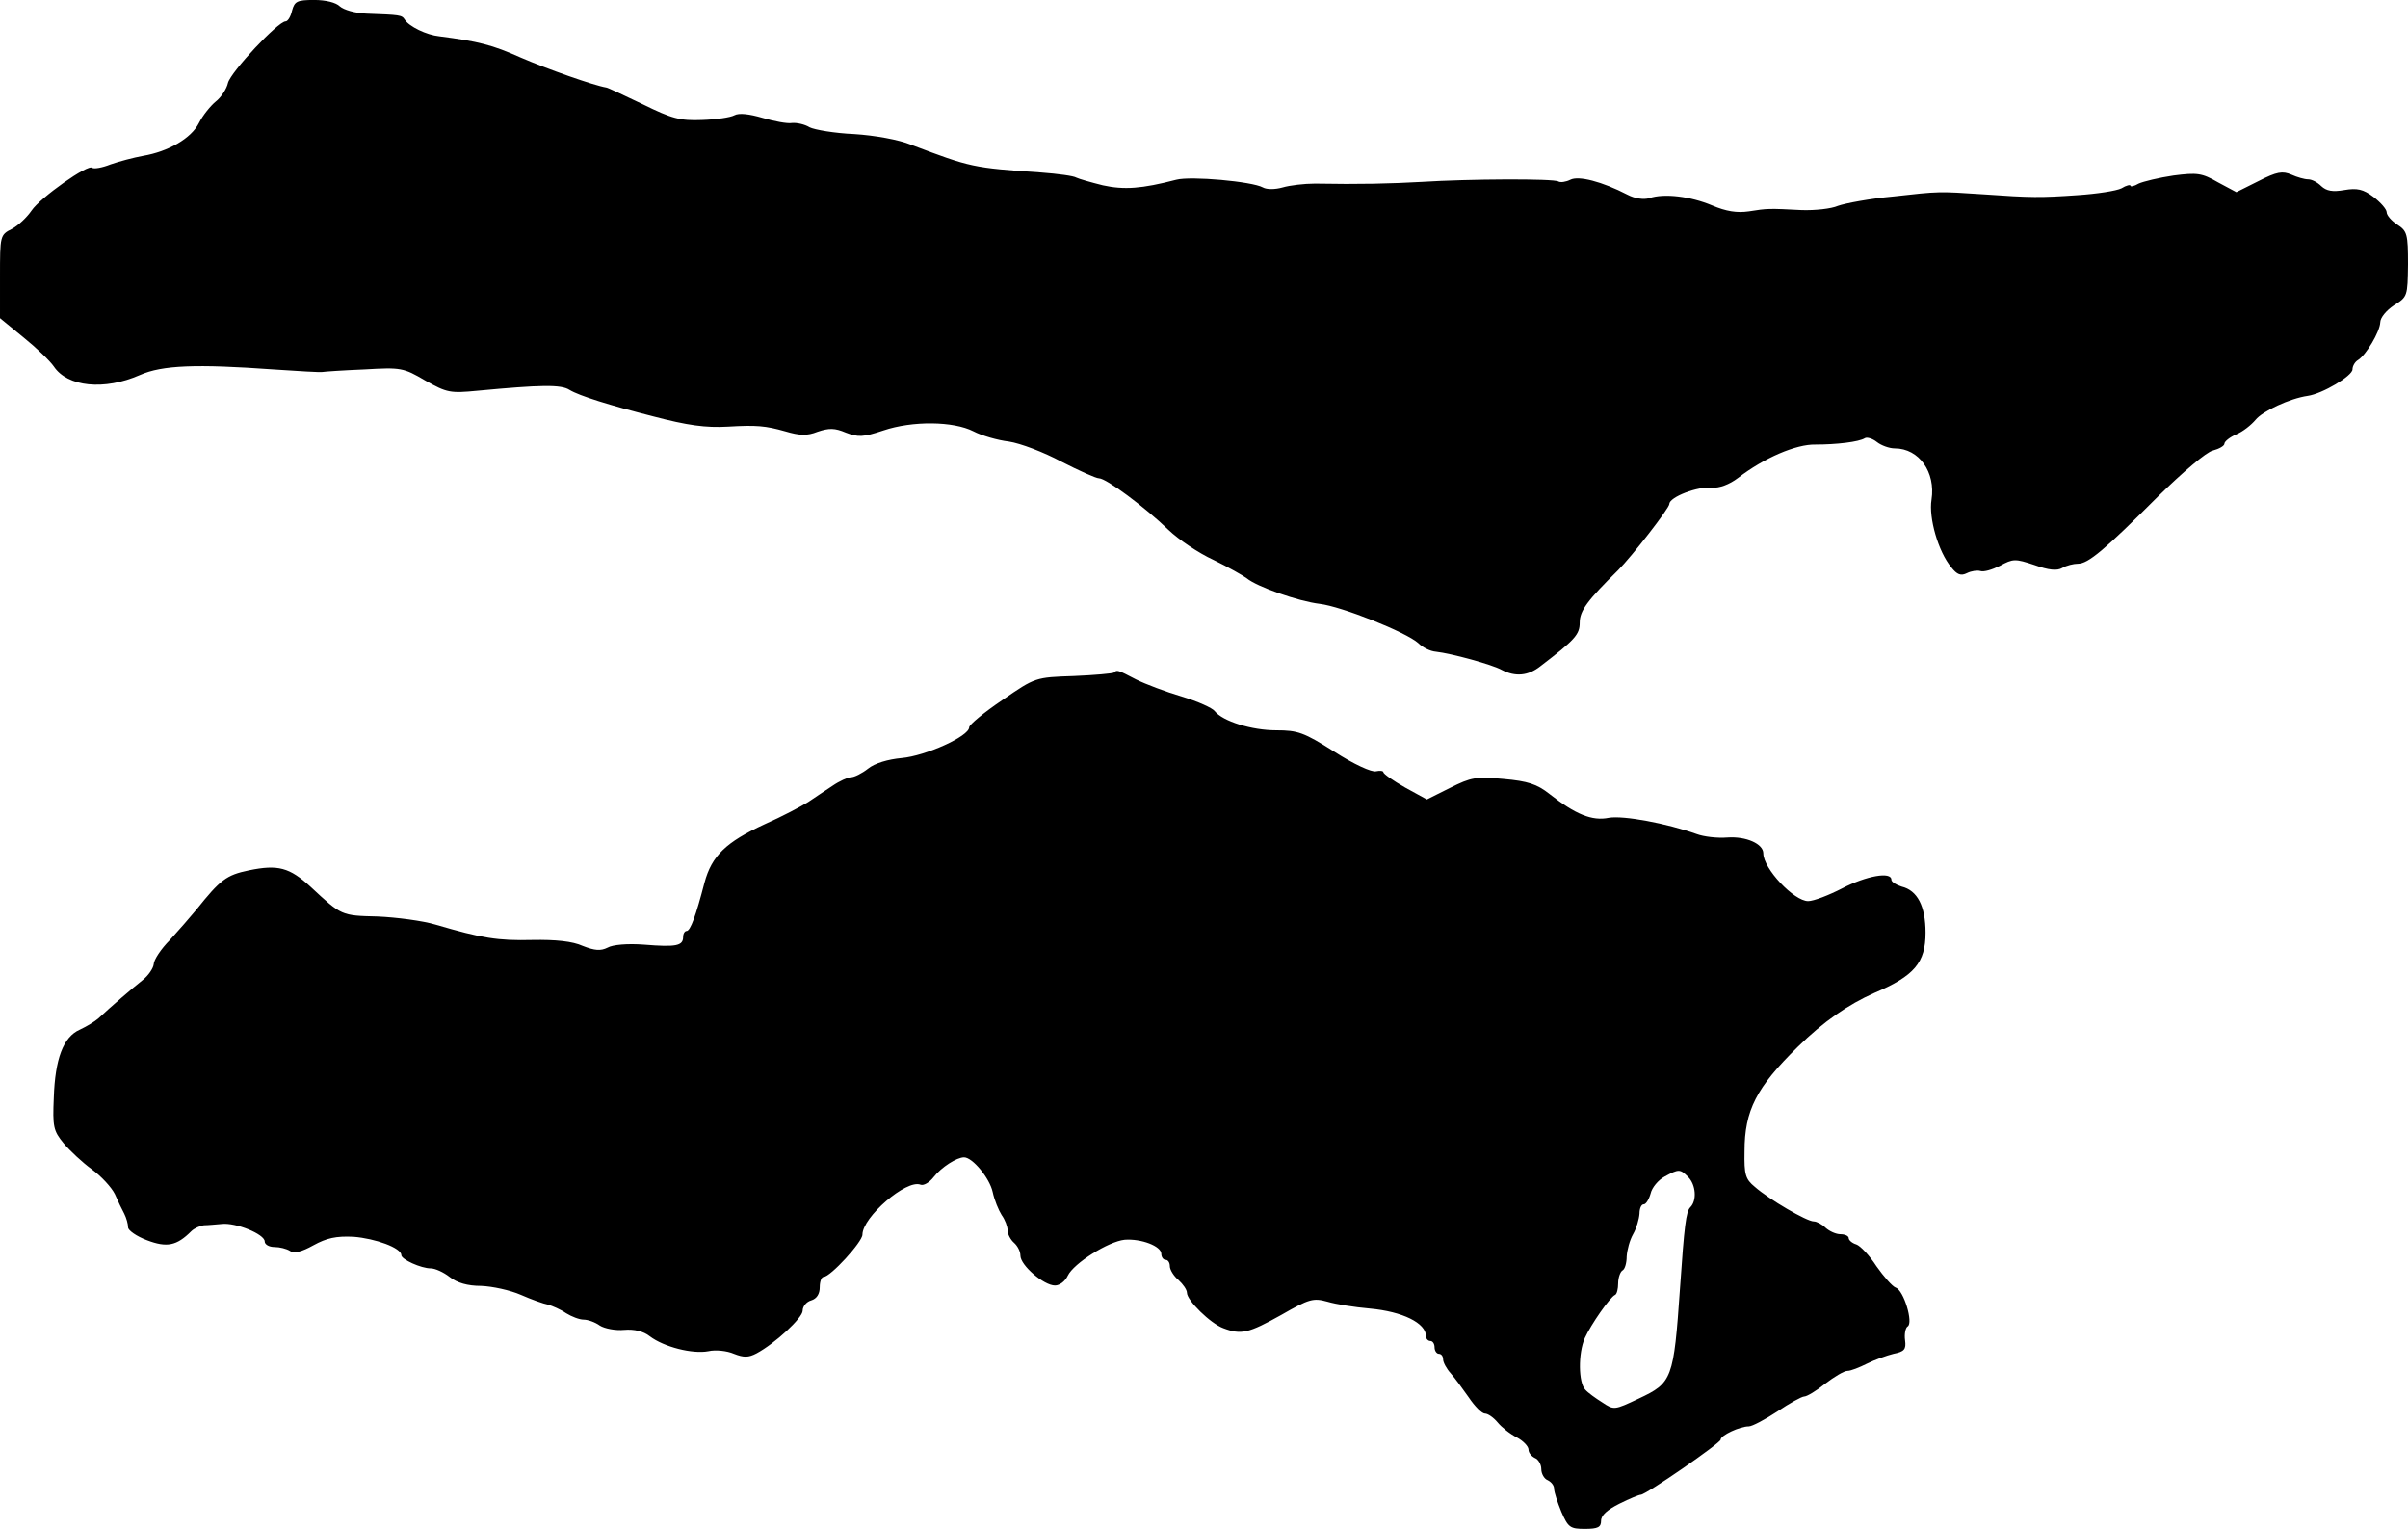 <?xml version="1.0" standalone="no"?>
<!DOCTYPE svg PUBLIC "-//W3C//DTD SVG 20010904//EN"
 "http://www.w3.org/TR/2001/REC-SVG-20010904/DTD/svg10.dtd">
<svg version="1.0" xmlns="http://www.w3.org/2000/svg"
 width="564pt" height="358pt" viewBox="0 0 564 358"
 preserveAspectRatio="xMidYMid meet">
<g transform="translate(0,358) scale(0.1,-0.1)"
fill="#000000" stroke="none">
<path d="M684 3555 c-3 -14 -10 -25 -15 -25 -18 0 -128 -118 -135 -144 -3 -14
-16 -34 -29 -44 -12 -10 -30 -32 -39 -50 -18 -36 -72 -67 -131 -77 -22 -4 -56
-13 -76 -20 -20 -8 -39 -11 -43 -8 -9 10 -122 -70 -142 -100 -11 -16 -31 -35
-46 -43 -28 -14 -28 -16 -28 -112 l0 -97 55 -45 c31 -25 62 -55 71 -68 32 -48
118 -57 202 -20 52 23 132 26 312 13 58 -4 110 -7 115 -6 6 1 50 4 99 6 85 5
91 4 142 -26 51 -29 59 -30 122 -24 149 14 196 15 216 2 23 -14 94 -36 196
-62 80 -21 123 -27 175 -24 67 4 88 2 134 -11 34 -10 51 -11 76 -1 27 9 40 9
66 -2 29 -11 40 -11 88 5 68 23 164 22 211 -2 19 -10 57 -21 83 -24 27 -4 82
-25 123 -47 41 -21 81 -39 88 -39 17 0 107 -67 163 -121 23 -22 70 -54 105
-70 35 -17 70 -37 78 -43 24 -20 121 -54 171 -60 51 -6 202 -66 231 -92 10
-10 28 -19 41 -20 36 -4 132 -30 155 -43 31 -16 61 -14 90 9 81 62 92 74 92
102 0 28 18 52 90 123 32 32 120 145 120 155 0 16 67 42 100 38 17 -1 40 7 61
23 61 47 136 79 181 78 49 0 102 6 116 15 5 3 18 -1 28 -9 10 -8 29 -15 42
-15 57 0 96 -56 86 -120 -7 -43 16 -122 46 -158 14 -18 23 -21 37 -14 10 5 24
7 31 5 8 -3 28 3 46 12 31 17 36 17 81 2 33 -12 53 -14 65 -7 10 6 27 10 37
10 24 0 62 32 187 157 57 56 114 105 129 108 15 4 27 11 27 16 0 5 12 15 28
22 15 6 35 22 45 34 16 20 80 50 122 56 35 5 105 47 105 62 0 8 6 18 13 22 19
12 51 66 52 88 0 11 14 28 32 40 32 20 32 21 33 96 0 71 -2 78 -25 93 -14 9
-25 22 -25 29 0 7 -14 23 -31 36 -24 18 -38 21 -68 16 -28 -5 -42 -2 -54 9 -9
9 -22 16 -31 16 -8 0 -26 5 -39 11 -21 9 -34 7 -77 -15 l-52 -26 -43 23 c-38
22 -49 23 -104 16 -34 -5 -71 -14 -82 -19 -10 -6 -19 -8 -19 -5 0 3 -10 1 -21
-6 -12 -6 -58 -13 -103 -16 -86 -6 -109 -6 -221 2 -105 7 -103 7 -210 -5 -55
-5 -113 -16 -130 -22 -16 -7 -54 -11 -85 -10 -77 4 -80 4 -124 -3 -28 -4 -53
0 -86 14 -50 21 -112 29 -147 17 -13 -4 -34 -1 -51 8 -60 31 -115 45 -134 35
-10 -5 -23 -7 -28 -4 -11 7 -210 6 -320 -1 -71 -4 -146 -6 -250 -4 -25 0 -59
-4 -76 -9 -18 -5 -37 -5 -46 0 -25 14 -169 27 -203 18 -81 -21 -122 -24 -172
-13 -28 7 -56 15 -62 18 -6 4 -43 9 -83 12 -160 11 -164 12 -304 65 -29 12
-86 22 -133 25 -46 2 -93 10 -105 16 -11 7 -30 11 -41 10 -11 -2 -42 4 -69 12
-31 9 -55 12 -66 6 -9 -5 -43 -10 -76 -11 -51 -2 -70 3 -139 37 -44 21 -82 39
-85 39 -30 5 -140 44 -200 70 -67 30 -99 38 -191 50 -30 3 -71 23 -81 39 -7
11 -11 11 -90 14 -26 1 -53 9 -62 17 -9 9 -33 15 -60 15 -40 0 -46 -3 -52 -25z"/>
<path d="M2609 2005 c-3 -2 -45 -6 -94 -8 -90 -3 -90 -3 -167 -56 -43 -29 -78
-58 -78 -64 0 -21 -102 -67 -158 -72 -32 -3 -63 -12 -79 -25 -14 -11 -32 -20
-40 -20 -7 0 -27 -9 -43 -20 -17 -11 -42 -28 -57 -38 -16 -10 -61 -34 -102
-52 -91 -42 -124 -74 -141 -137 -20 -77 -33 -113 -42 -113 -4 0 -8 -6 -8 -14
0 -21 -17 -24 -91 -18 -39 3 -74 0 -86 -7 -16 -8 -30 -7 -58 4 -24 11 -64 15
-118 14 -81 -2 -118 4 -227 36 -30 9 -91 17 -136 19 -85 2 -84 2 -156 69 -50
46 -77 53 -145 39 -53 -11 -67 -22 -123 -92 -14 -17 -42 -49 -62 -71 -21 -21
-38 -47 -38 -57 -1 -9 -12 -26 -26 -37 -24 -19 -73 -61 -104 -90 -8 -7 -28
-19 -43 -26 -39 -17 -58 -69 -61 -159 -3 -68 -1 -78 23 -107 14 -17 44 -45 66
-61 22 -16 46 -42 54 -58 7 -16 17 -37 22 -46 5 -10 9 -24 9 -32 0 -7 20 -21
44 -30 47 -18 70 -13 104 21 7 7 21 13 30 14 9 0 28 2 41 3 33 4 101 -24 101
-41 0 -7 10 -13 23 -13 12 0 28 -4 36 -9 10 -7 28 -2 55 13 31 17 53 22 94 20
51 -4 112 -26 112 -43 0 -10 46 -31 69 -31 10 0 30 -9 44 -20 18 -14 42 -21
74 -21 26 -1 68 -10 93 -21 25 -11 53 -21 64 -23 10 -3 29 -11 42 -20 13 -8
31 -15 41 -15 10 0 27 -6 38 -14 11 -7 37 -12 57 -10 23 2 45 -3 60 -15 33
-25 100 -42 137 -35 17 4 44 1 60 -6 23 -9 34 -9 53 1 43 23 108 83 108 100 0
10 9 21 20 24 13 4 20 15 20 31 0 13 4 24 9 24 16 0 91 82 91 99 0 41 103 130
136 117 7 -3 21 5 31 18 18 23 54 46 71 46 20 0 60 -49 67 -81 4 -19 14 -43
21 -54 8 -11 14 -27 14 -36 0 -9 7 -22 15 -29 8 -7 15 -20 15 -30 0 -23 55
-70 81 -70 11 0 24 10 30 23 14 29 95 80 133 84 39 3 86 -15 86 -33 0 -8 5
-14 10 -14 6 0 10 -7 10 -15 0 -8 9 -23 20 -32 11 -10 20 -23 20 -30 0 -18 55
-72 85 -83 42 -16 59 -12 136 31 66 38 75 40 108 31 20 -6 64 -13 99 -16 77
-7 132 -34 132 -65 0 -6 5 -11 10 -11 6 0 10 -7 10 -15 0 -8 5 -15 10 -15 6 0
10 -6 10 -13 0 -7 8 -22 18 -33 9 -10 28 -36 42 -56 14 -21 31 -38 38 -38 7 0
20 -9 30 -21 9 -11 29 -27 45 -35 15 -8 27 -21 27 -28 0 -8 7 -16 15 -20 8 -3
15 -15 15 -26 0 -11 7 -23 15 -26 8 -4 15 -12 15 -20 0 -8 8 -32 17 -54 16
-37 21 -40 55 -40 31 0 38 4 38 19 0 13 15 26 43 40 24 12 46 21 50 21 12 0
187 121 187 129 0 10 45 31 66 31 8 0 38 16 67 35 28 19 57 35 63 35 6 0 28
13 49 30 21 16 44 30 52 30 8 0 28 8 46 17 18 9 46 19 62 23 25 5 30 10 27 32
-2 14 1 29 6 32 14 8 -9 85 -28 91 -8 3 -28 26 -45 50 -16 25 -38 48 -47 51
-10 3 -18 10 -18 15 0 5 -9 9 -19 9 -11 0 -26 7 -35 15 -8 8 -21 15 -28 15
-16 0 -104 51 -138 81 -22 18 -25 29 -24 83 0 96 28 150 125 245 60 59 118 99
179 126 94 40 120 71 120 141 0 62 -19 99 -56 108 -13 4 -24 11 -24 16 0 20
-59 9 -115 -20 -31 -16 -67 -30 -80 -30 -33 0 -105 76 -105 112 0 22 -40 40
-84 37 -24 -2 -56 2 -72 8 -70 25 -172 44 -206 38 -39 -8 -78 8 -139 56 -29
23 -51 30 -107 35 -65 6 -76 4 -126 -21 l-54 -27 -51 28 c-28 16 -51 32 -51
36 0 3 -8 4 -17 2 -10 -3 -53 17 -98 46 -71 45 -85 50 -136 50 -57 0 -125 21
-144 45 -5 7 -40 23 -77 34 -37 11 -85 29 -107 40 -44 23 -45 23 -52 16z
m1345 -1181 c18 -18 21 -55 5 -71 -10 -10 -14 -43 -24 -188 -15 -215 -18 -223
-97 -260 -57 -27 -58 -27 -85 -9 -16 10 -34 23 -40 30 -16 16 -17 85 -1 121
14 31 59 96 71 101 4 2 7 14 7 27 0 13 5 27 10 30 6 3 10 18 10 33 1 15 7 38
15 52 8 14 14 35 15 48 0 12 4 22 10 22 5 0 12 11 16 25 3 14 18 32 33 40 33
18 36 18 55 -1z"/>
</g>
</svg>

